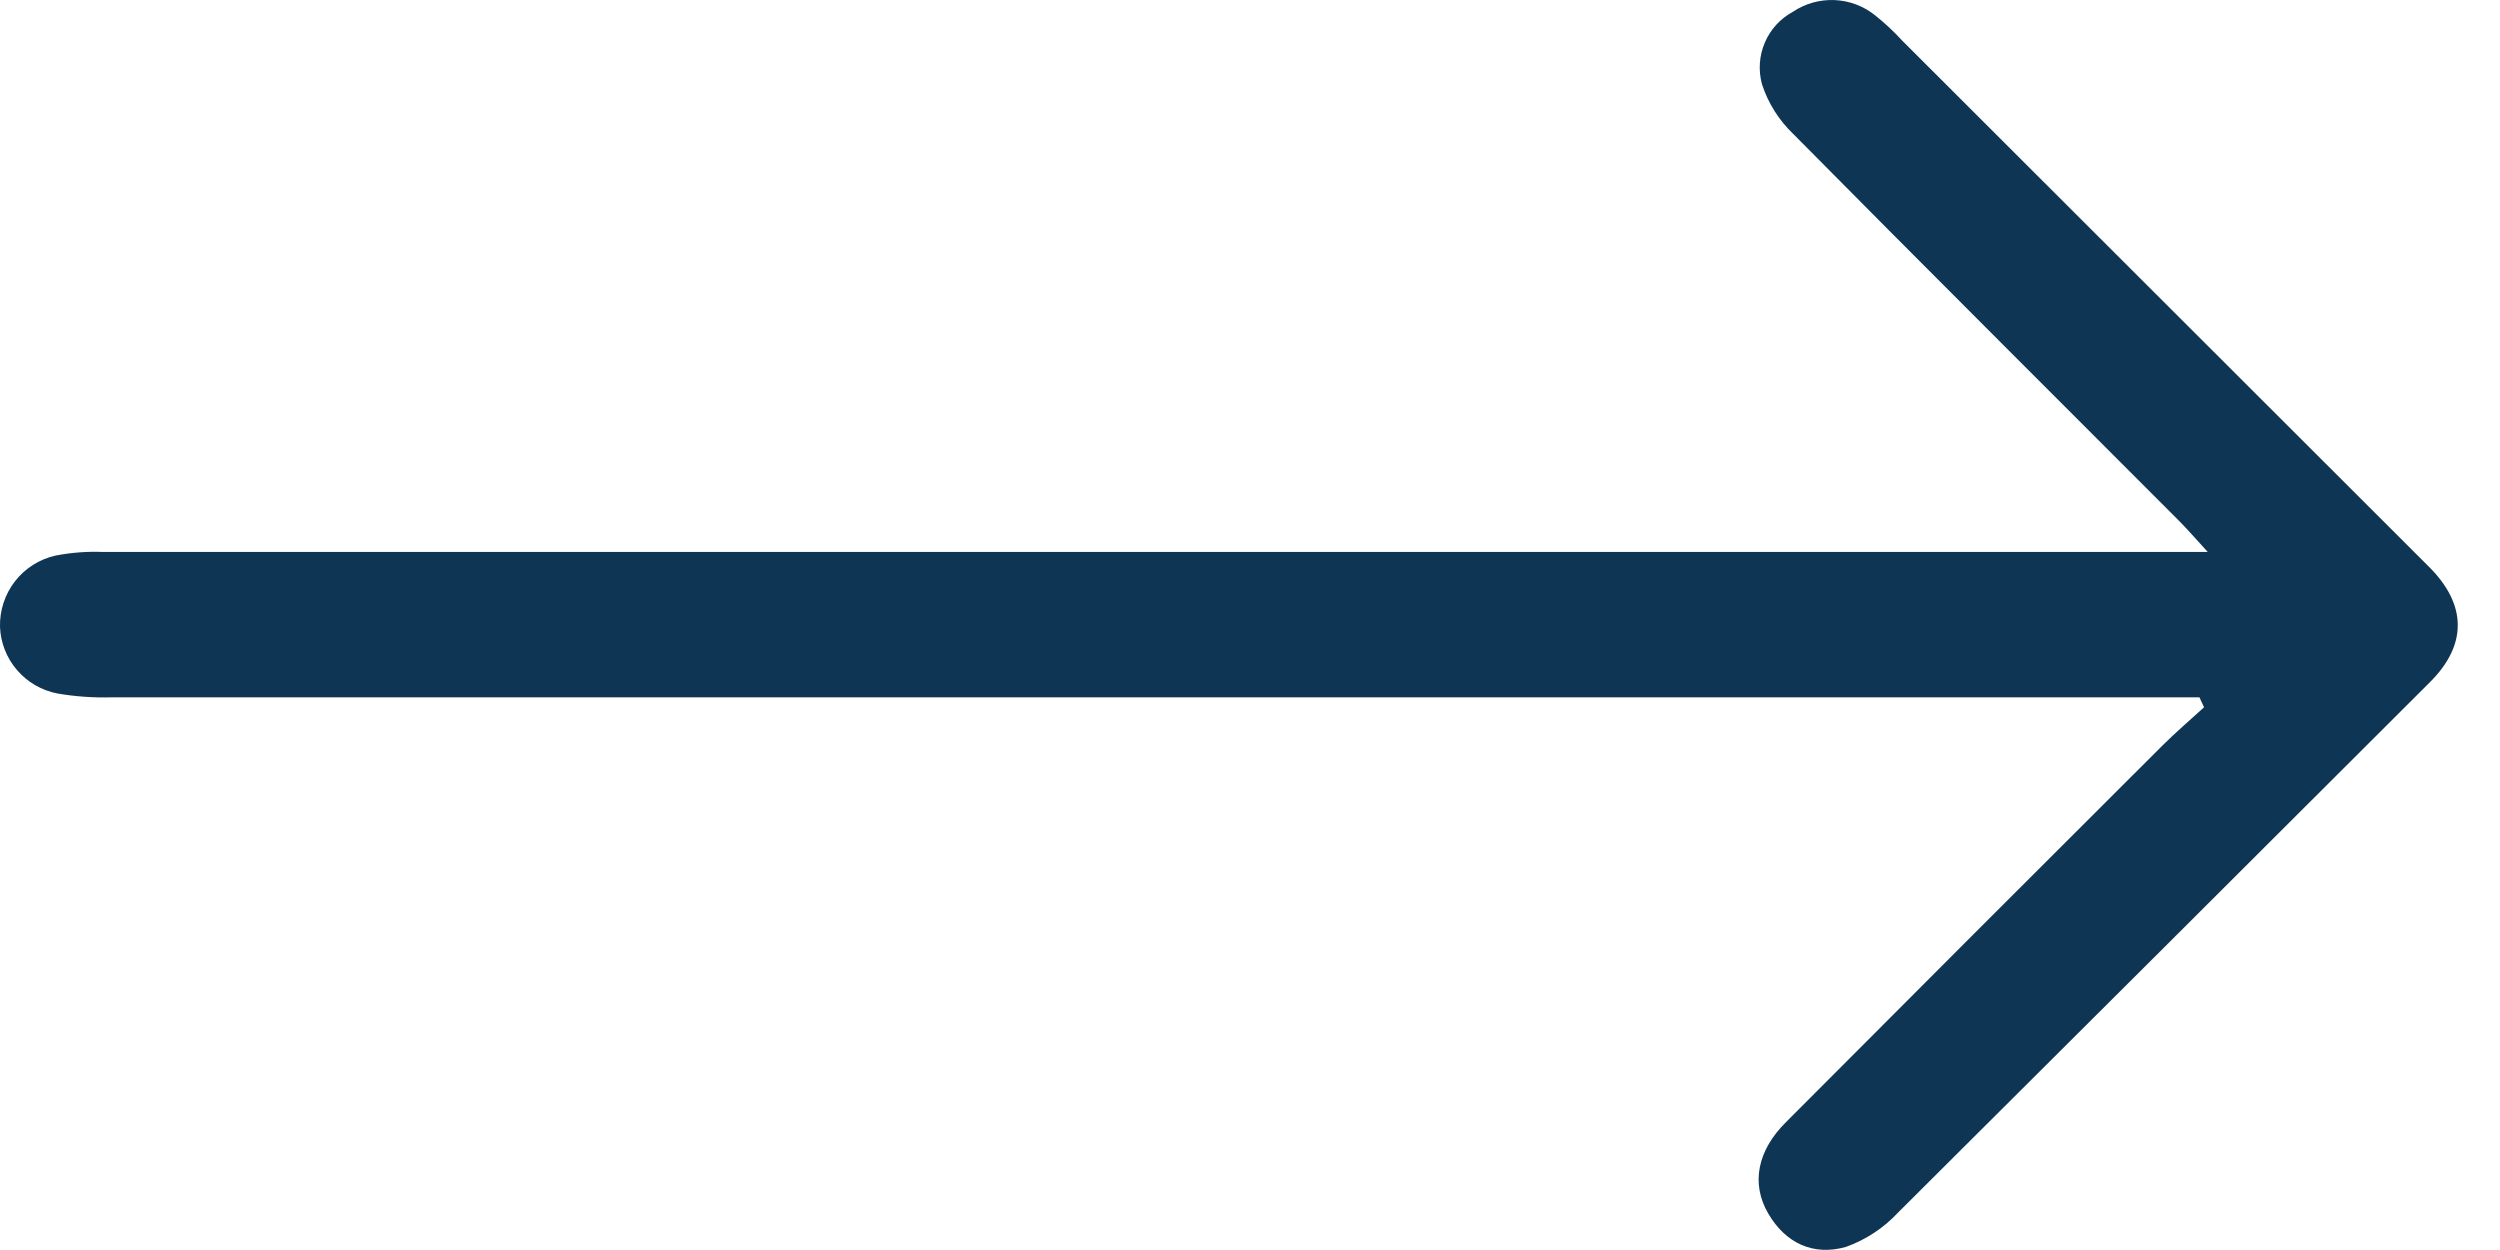 <svg width="32" height="16" viewBox="0 0 32 16" fill="#0E3654" xmlns="http://www.w3.org/2000/svg">
<path d="M28.153 8.926H27.599C14.636 8.926 14.395 8.926 1.426 8.926C1.194 8.932 0.961 8.916 0.732 8.876C0.532 8.837 0.351 8.732 0.218 8.577C0.085 8.423 0.008 8.228 0 8.024C-0.005 7.813 0.063 7.606 0.192 7.44C0.322 7.273 0.506 7.157 0.712 7.111C0.91 7.073 1.112 7.057 1.313 7.065H28.259C28.089 6.88 27.991 6.765 27.883 6.658C26.241 5.012 24.592 3.371 22.957 1.718C22.771 1.541 22.632 1.321 22.553 1.077C22.505 0.9 22.518 0.713 22.59 0.545C22.661 0.377 22.788 0.238 22.949 0.151C23.106 0.045 23.293 -0.007 23.482 0.001C23.672 0.009 23.853 0.077 24.001 0.196C24.125 0.295 24.241 0.403 24.348 0.52L31.093 7.257C31.576 7.739 31.582 8.253 31.107 8.728C28.838 10.994 26.568 13.258 24.296 15.52C24.111 15.719 23.881 15.87 23.626 15.961C23.215 16.077 22.858 15.918 22.634 15.534C22.409 15.15 22.494 14.724 22.865 14.359C24.466 12.752 26.069 11.149 27.675 9.547C27.847 9.376 28.032 9.217 28.212 9.053L28.153 8.926Z" fill="#0E3654"/>
</svg>